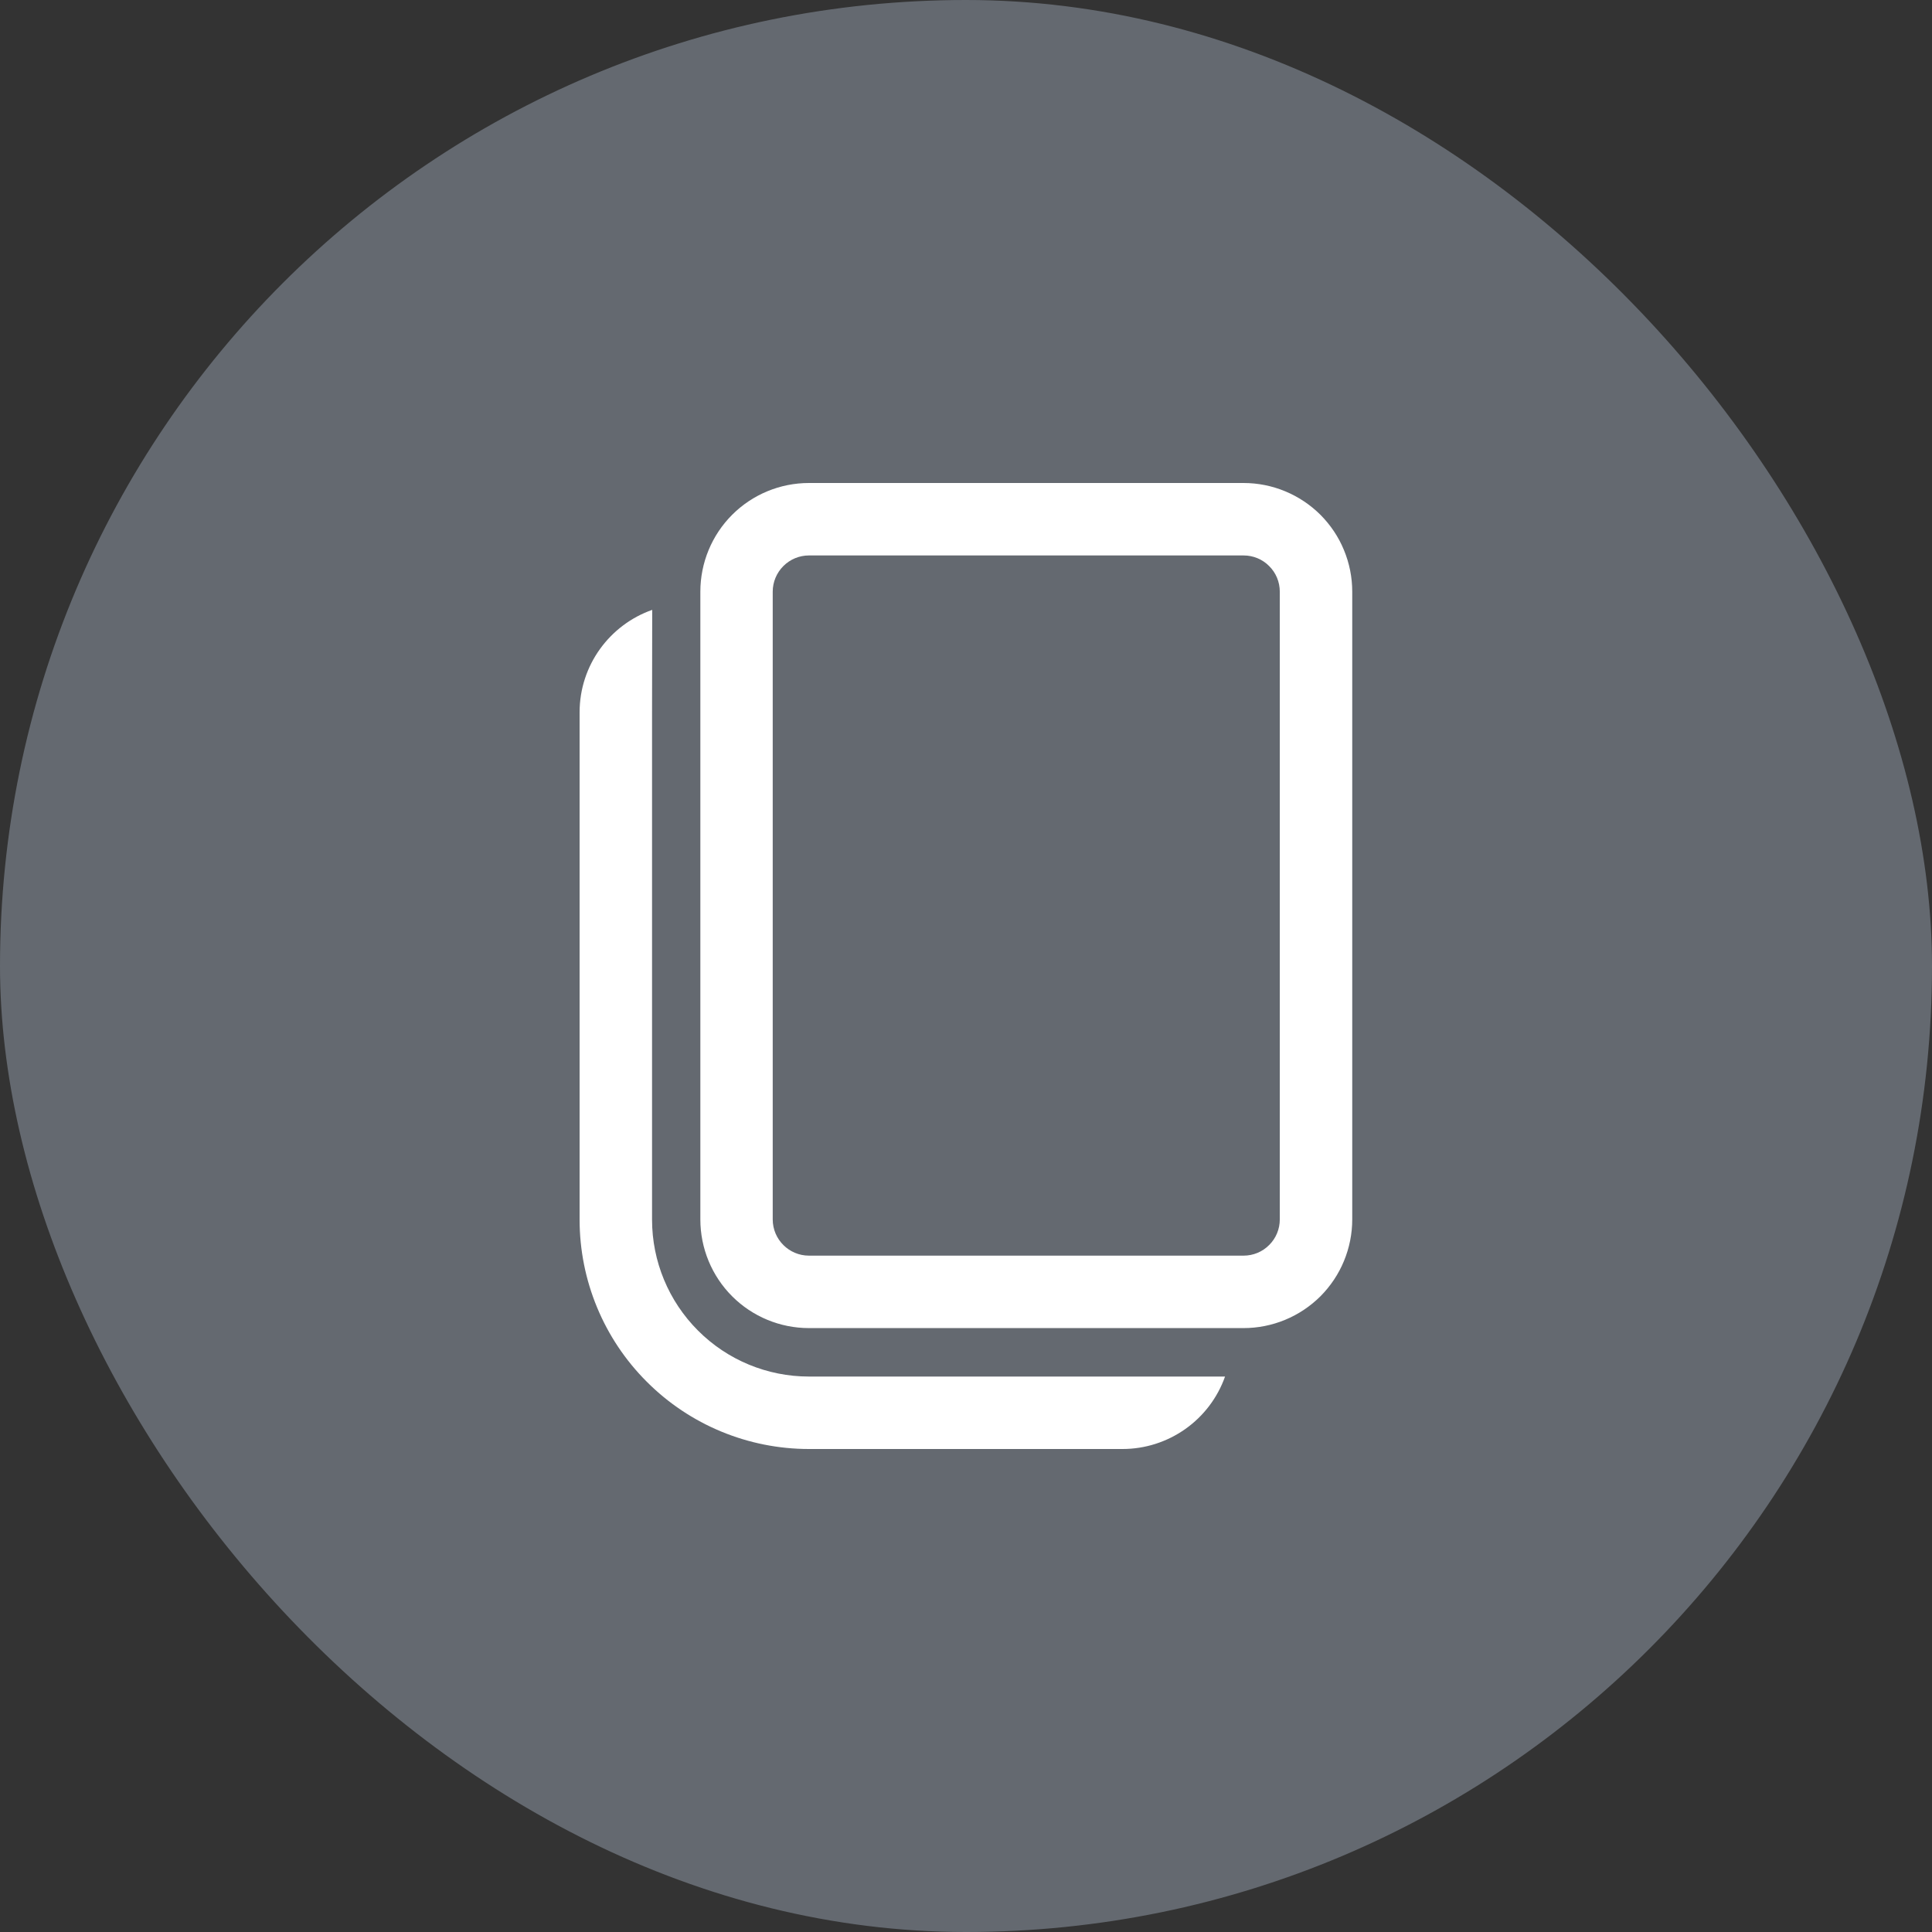 <svg width="24" height="24" viewBox="0 0 24 24" fill="none" xmlns="http://www.w3.org/2000/svg">
<rect x="0" y="0" width="24" height="24" fill="#333333" stroke="none"/>
<rect width="24" height="24" rx="12" fill="#646970"/>
<path d="M8.102 7.576L8.1 8.849V15.151C8.1 15.668 8.305 16.163 8.671 16.529C9.036 16.895 9.532 17.1 10.049 17.1H15.218C15.125 17.363 14.952 17.591 14.724 17.752C14.496 17.913 14.224 18 13.945 18H10.049C9.294 18 8.569 17.7 8.035 17.165C7.5 16.631 7.2 15.906 7.2 15.151V8.849C7.2 8.262 7.576 7.761 8.102 7.576ZM15.448 6C15.626 6 15.801 6.035 15.965 6.103C16.129 6.171 16.277 6.27 16.403 6.395C16.528 6.521 16.628 6.669 16.695 6.833C16.763 6.997 16.798 7.172 16.798 7.35V15.148C16.798 15.325 16.763 15.501 16.695 15.665C16.628 15.828 16.528 15.977 16.403 16.103C16.277 16.228 16.129 16.327 15.965 16.395C15.801 16.463 15.626 16.498 15.448 16.498H10.049C9.691 16.498 9.348 16.356 9.095 16.103C8.842 15.85 8.7 15.506 8.7 15.148V7.35C8.7 6.992 8.842 6.648 9.095 6.395C9.348 6.142 9.691 6 10.049 6H15.448ZM15.448 6.9H10.049C9.93 6.9 9.816 6.947 9.731 7.032C9.647 7.116 9.599 7.23 9.599 7.35V15.148C9.599 15.396 9.801 15.598 10.049 15.598H15.448C15.568 15.598 15.682 15.551 15.766 15.466C15.851 15.382 15.898 15.268 15.898 15.148V7.35C15.898 7.23 15.851 7.116 15.766 7.032C15.682 6.947 15.568 6.9 15.448 6.9Z" fill="white"/>
</svg>
